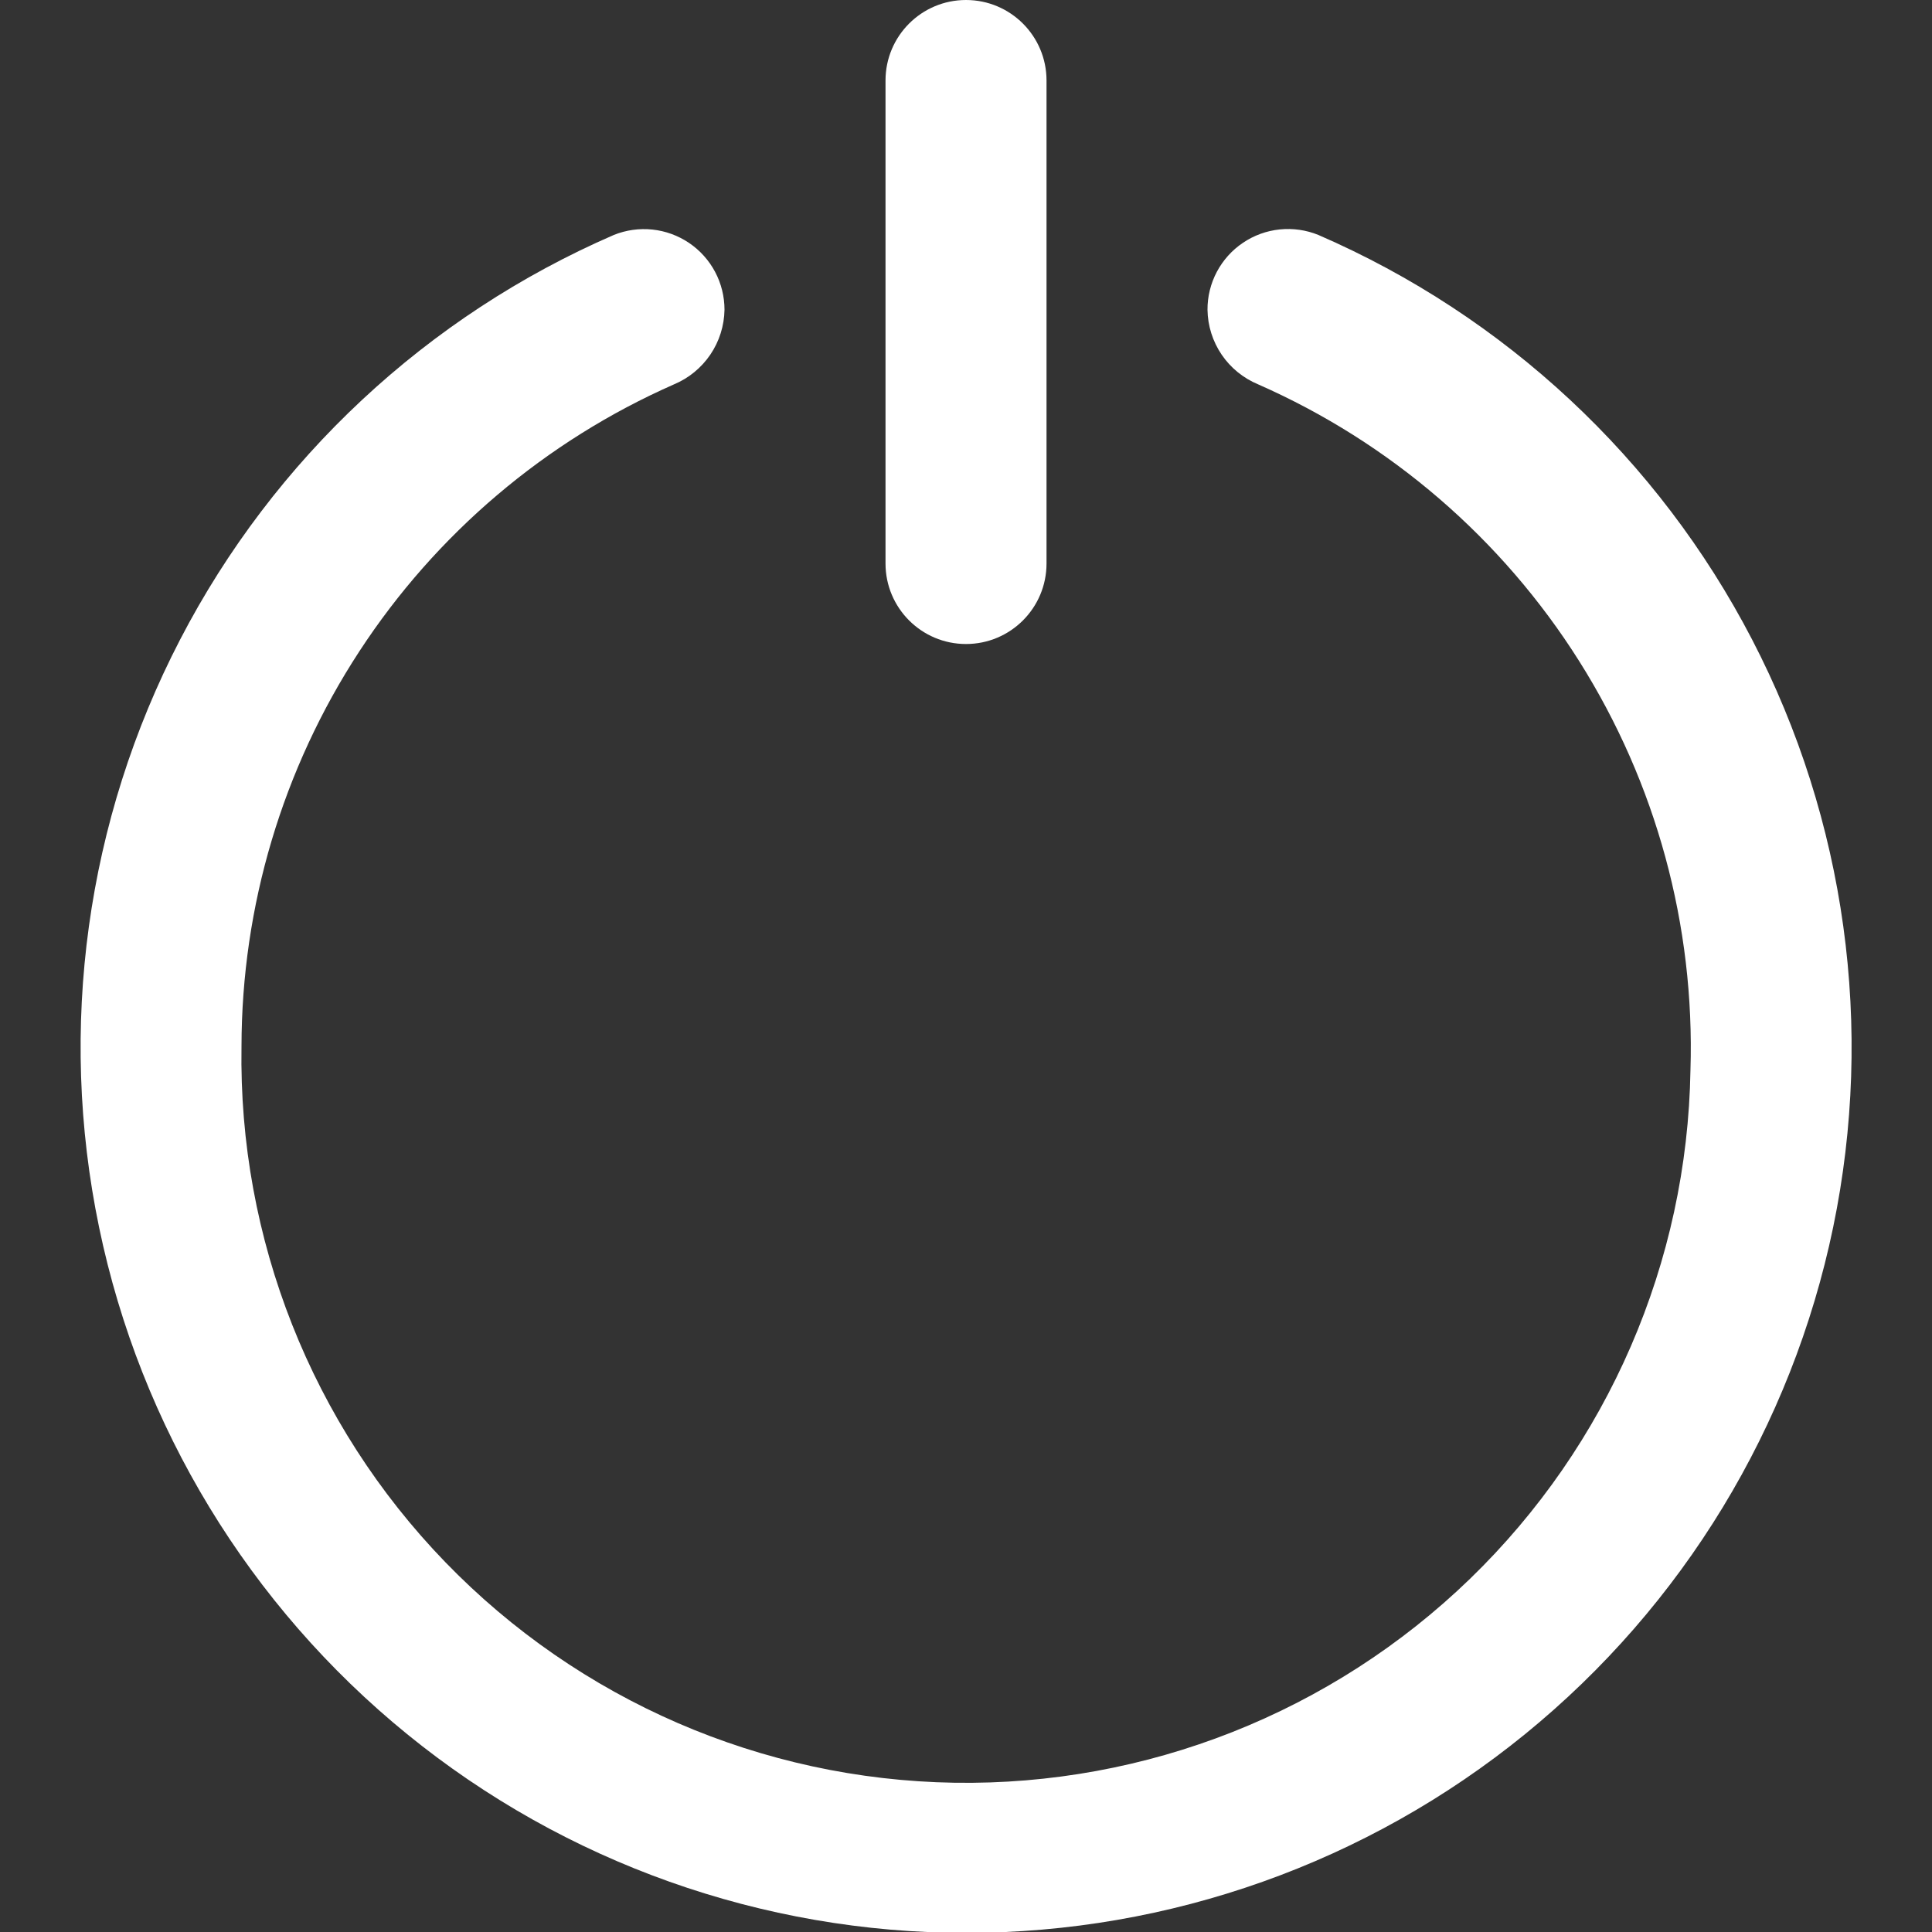 <?xml version="1.0" encoding="UTF-8"?> <svg xmlns="http://www.w3.org/2000/svg" width="50" height="50" viewBox="0 0 50 50" fill="none"><rect x="0" y="0" width="50" height="50" fill="#333333" stroke="none"/><g clip-path="url(#clip0_3226_2034)"><path d="M31.25 8.018C31.256 8.432 31.384 8.836 31.616 9.178C31.849 9.521 32.177 9.788 32.56 9.947C35.981 11.453 38.874 13.946 40.868 17.108C42.862 20.269 43.865 23.955 43.749 27.691C43.669 32.664 41.616 37.401 38.043 40.86C34.469 44.319 29.668 46.217 24.695 46.137C19.723 46.056 14.985 44.003 11.526 40.43C8.067 36.857 6.169 32.055 6.25 27.083C6.254 23.45 7.314 19.896 9.301 16.855C11.287 13.813 14.115 11.414 17.439 9.949C17.822 9.79 18.15 9.521 18.383 9.178C18.616 8.835 18.743 8.431 18.75 8.016C18.75 7.675 18.667 7.339 18.507 7.037C18.347 6.736 18.116 6.478 17.833 6.287C17.55 6.096 17.225 5.977 16.886 5.941C16.546 5.905 16.203 5.953 15.887 6.08C11.052 8.177 7.087 11.875 4.661 16.553C2.234 21.23 1.493 26.601 2.564 31.761C3.634 36.921 6.45 41.554 10.537 44.88C14.624 48.207 19.733 50.023 25.003 50.023C30.272 50.023 35.381 48.207 39.468 44.88C43.555 41.554 46.371 36.921 47.442 31.761C48.512 26.601 47.771 21.23 45.345 16.553C42.918 11.875 38.953 8.177 34.118 6.08C33.801 5.951 33.458 5.903 33.117 5.938C32.777 5.973 32.45 6.092 32.167 6.284C31.883 6.475 31.651 6.734 31.491 7.036C31.331 7.339 31.248 7.676 31.25 8.018Z" fill="white"></path><path d="M27.084 2.083C27.084 0.933 26.151 0 25 0C23.85 0 22.917 0.933 22.917 2.083V14.583C22.917 15.734 23.85 16.667 25 16.667C26.151 16.667 27.084 15.734 27.084 14.583V2.083Z" fill="white"></path></g><defs><clipPath id="clip0_3226_2034"><rect width="50" height="50" fill="white"></rect></clipPath></defs></svg> 